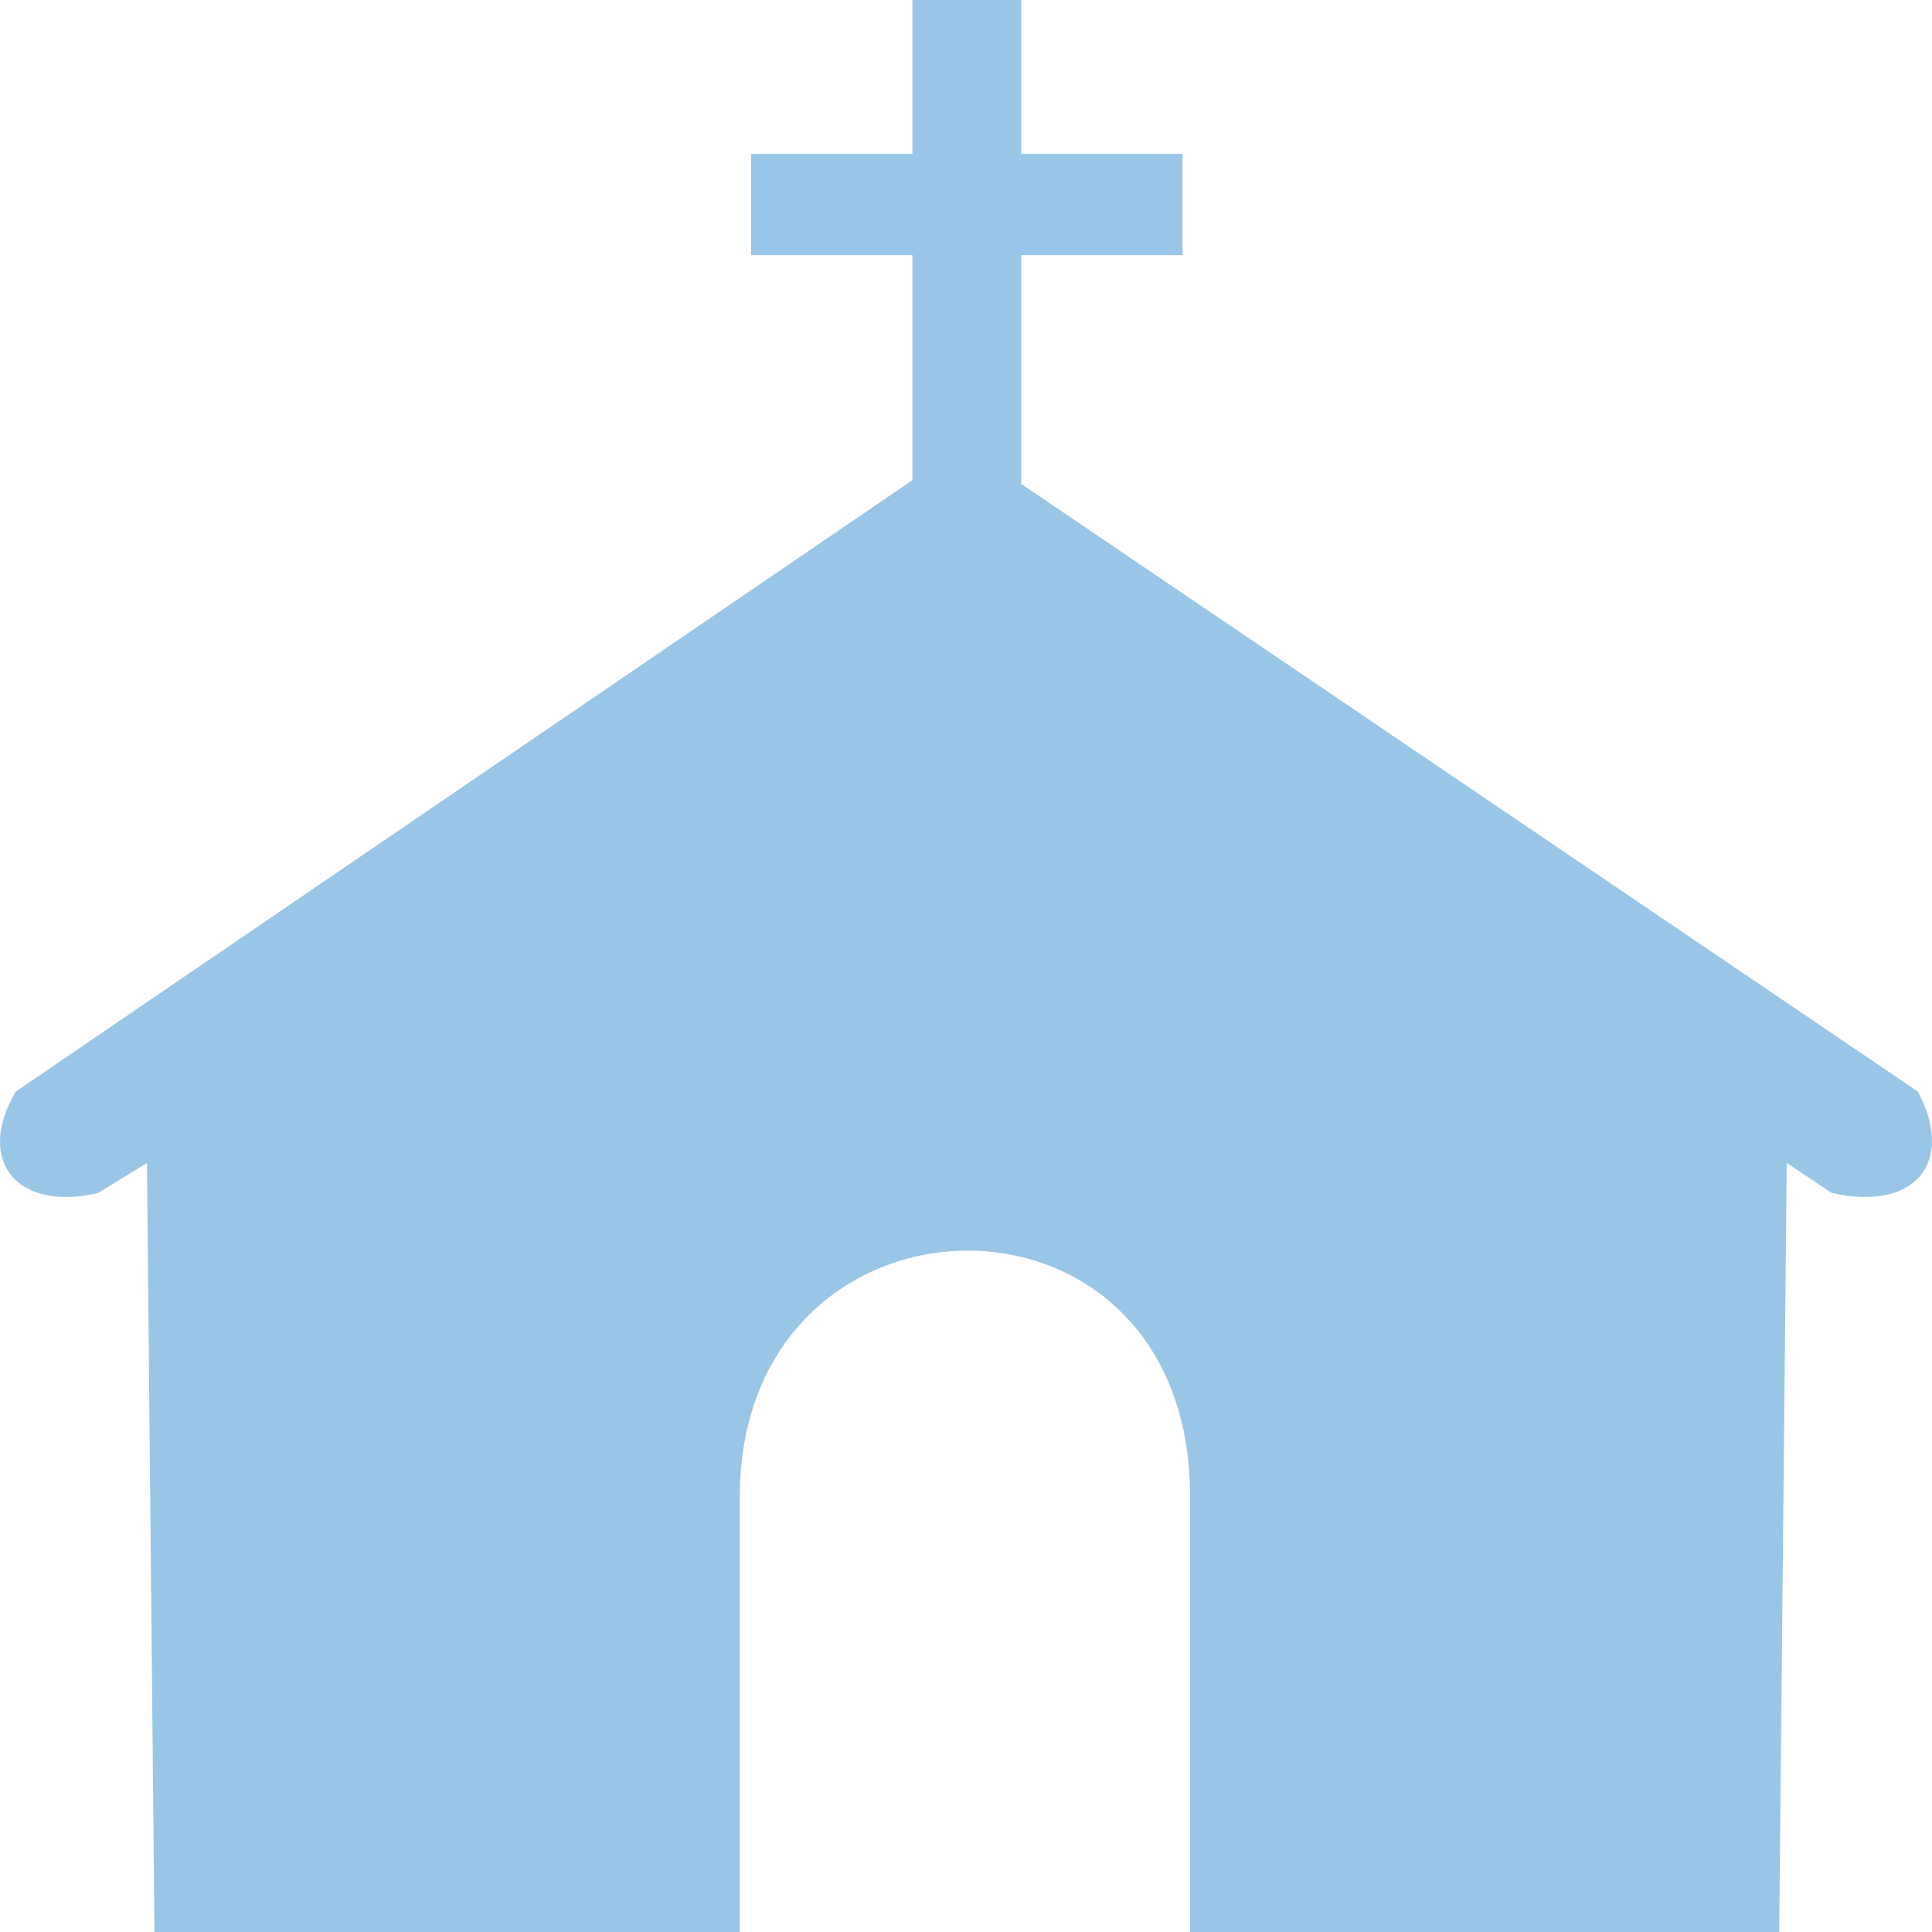 			<svg
				xmlns="http://www.w3.org/2000/svg"
				width="94"
				height="94"
				viewBox="0 0 94 94"
				fill="none"
			>
				<path
					fill-rule="evenodd"
					clip-rule="evenodd"
					d="M7.515 94L7.15 56.583L4.776 58.043C0.942 58.955 -1.248 56.583 0.76 53.115L44.393 23.363V12.412H36.543V7.484H44.393V0H49.688V7.484H57.538V12.412H49.688V23.546L93.321 53.115C95.147 56.583 93.138 58.955 89.122 58.043L86.931 56.583L86.566 94H57.903V72.827C57.903 56.583 35.995 57.13 35.995 72.827V94H7.515Z"
					fill="#99C6E6"
				/>
			</svg>